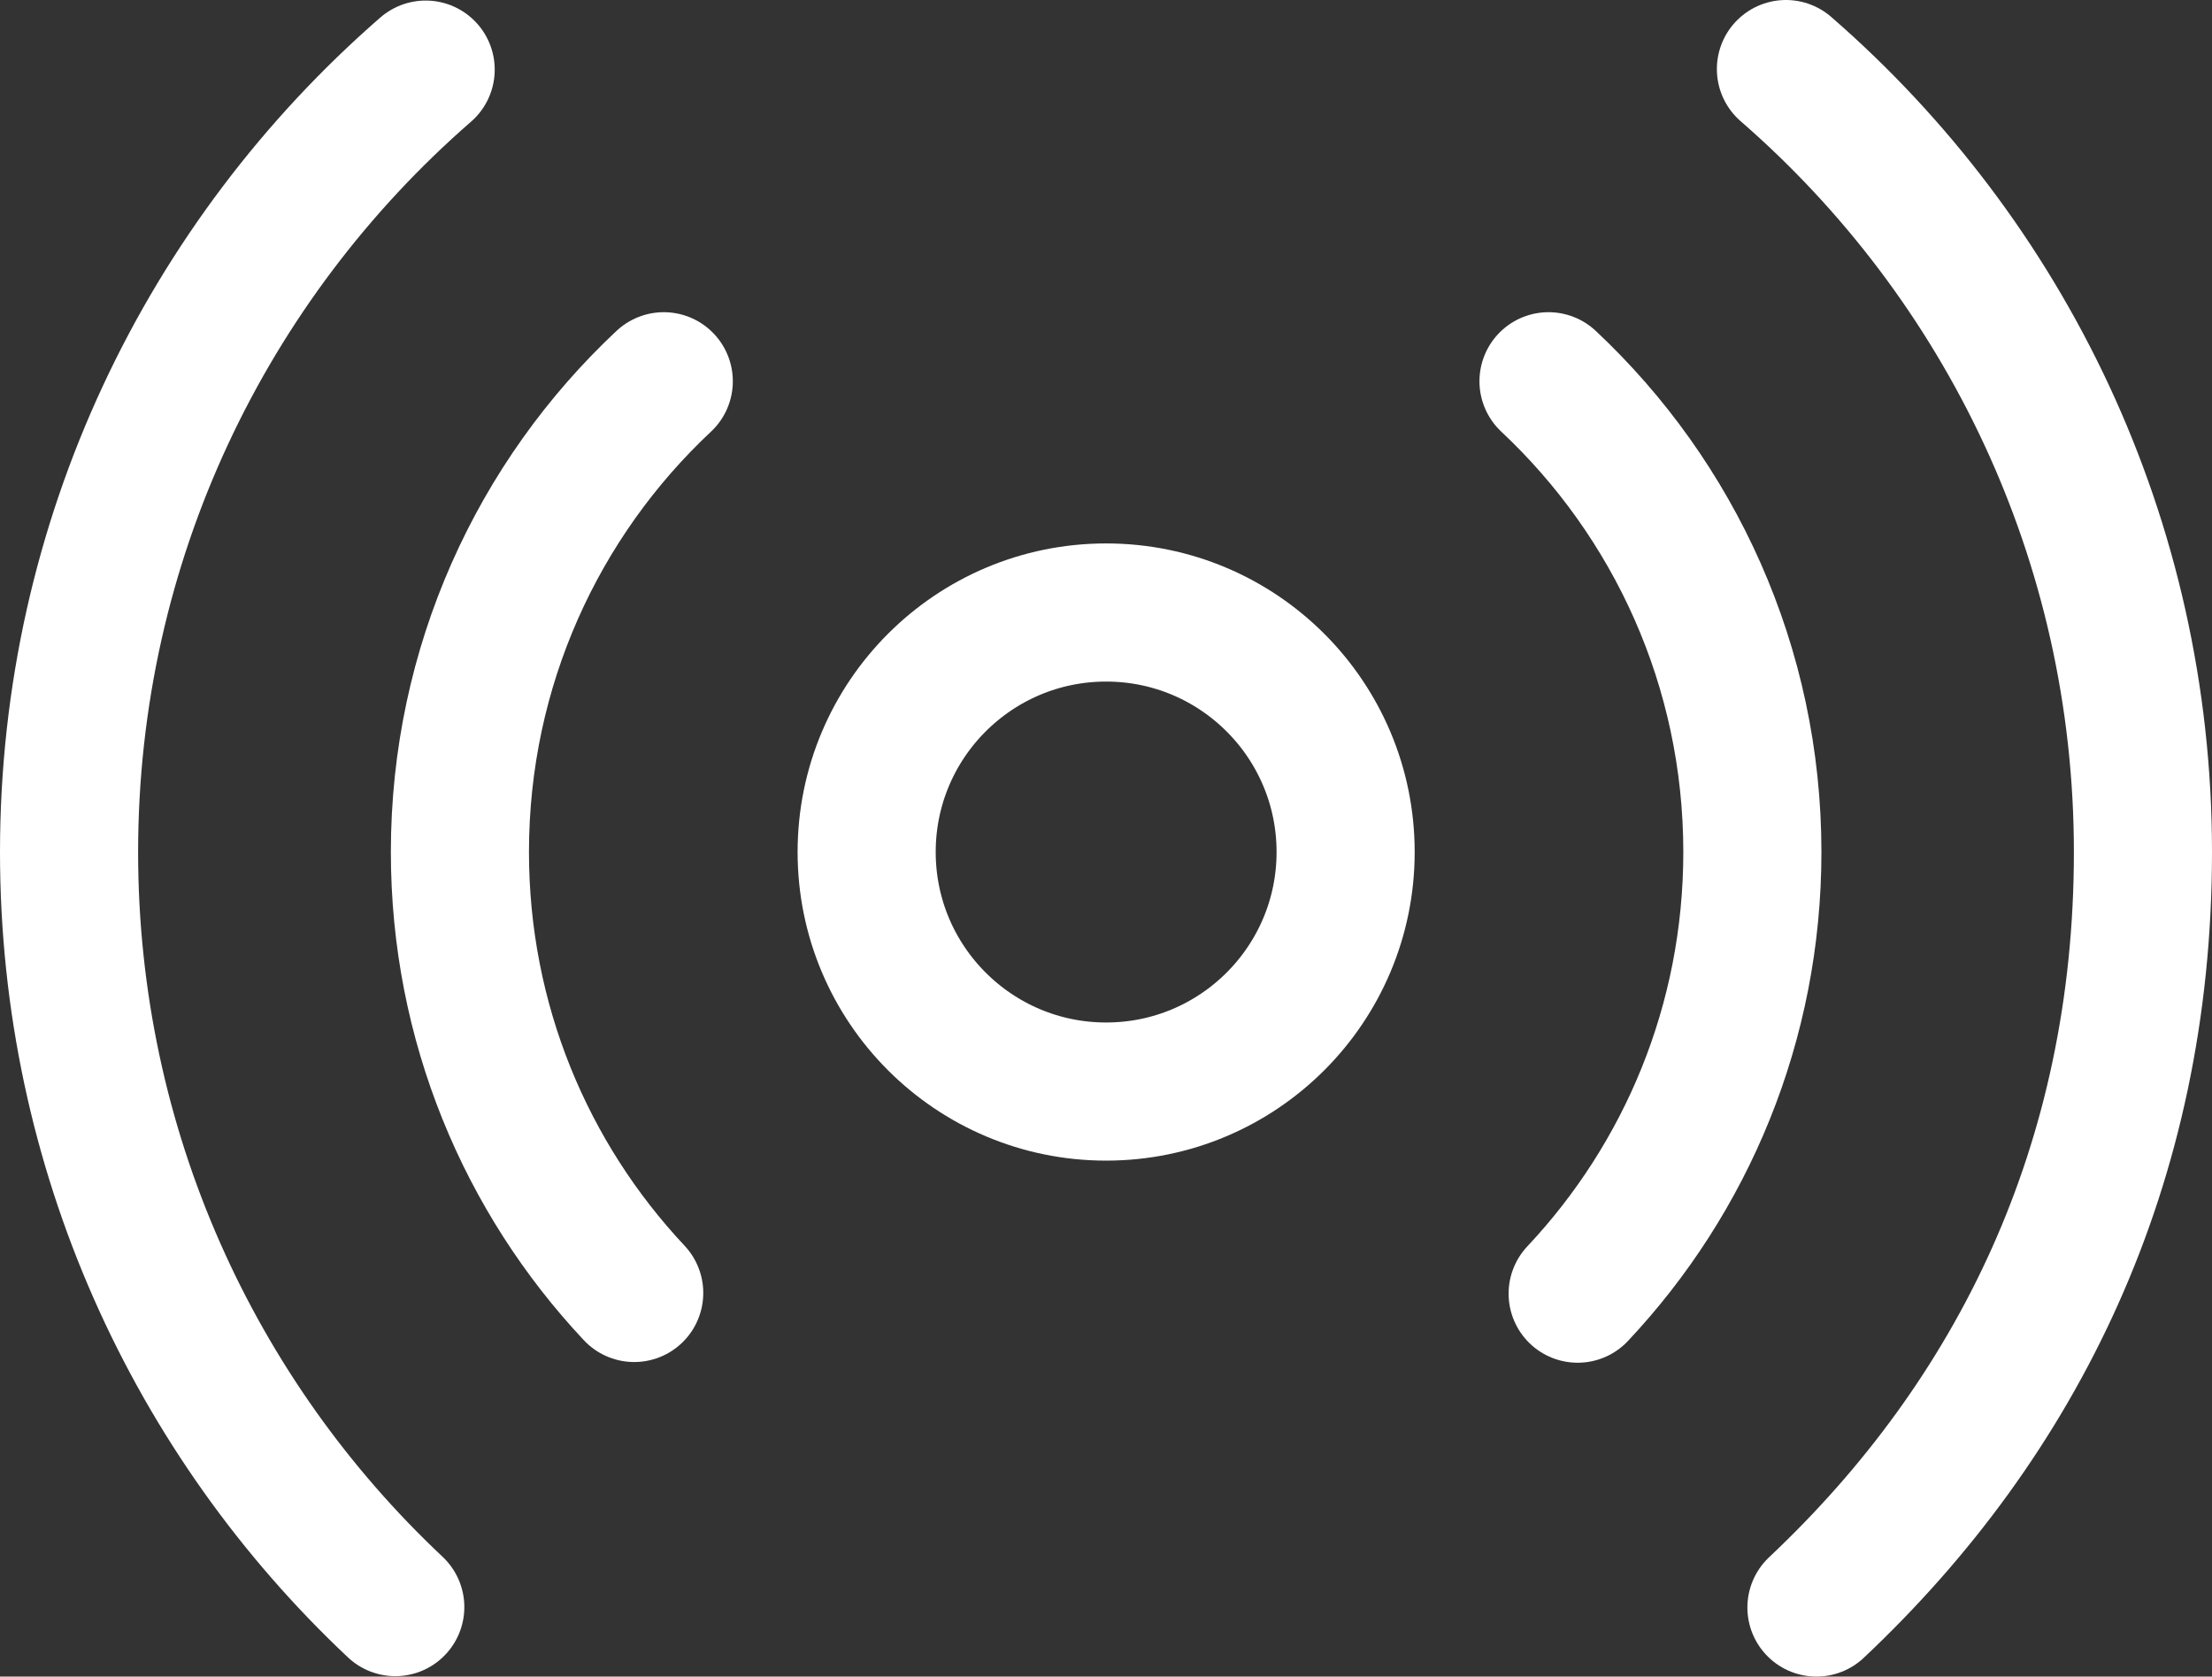 <?xml version="1.0" encoding="UTF-8"?>
<svg id="Capa_2" data-name="Capa 2" xmlns="http://www.w3.org/2000/svg" viewBox="0 0 160.16 121.37">
  <rect x="0" y="0" width="160.16" height="121.37" fill="#333333" stroke="none"/>
  <defs>
    <style>
      .cls-1, .cls-2 {
        fill: none;
        stroke: #fff;
        stroke-width: 10px;
      }

      .cls-2 {
        stroke-linecap: round;
        stroke-linejoin: round;
      }
    </style>
  </defs>
  <g id="Capa_1-2" data-name="Capa 1">
    <circle class="cls-1" cx="80.09" cy="61.68" r="17.34"/>
    <path class="cls-2" d="m28.62,116.34c-14.55-13.67-23.62-33.11-23.62-54.65,0-22.6,10-42.88,25.82-56.65"/>
    <path class="cls-2" d="m48.06,27.6c-9.09,8.51-14.76,20.64-14.76,34.08,0,12.36,4.79,23.58,12.62,31.92"/>
    <path class="cls-2" d="m114.23,93.65c7.86-8.36,12.65-19.6,12.65-31.97,0-13.44-5.67-25.56-14.76-34.08"/>
    <path class="cls-2" d="m129.31,5c15.83,13.75,25.85,34.05,25.85,56.68s-9.09,41-23.64,54.69"/>
  </g>
</svg>
